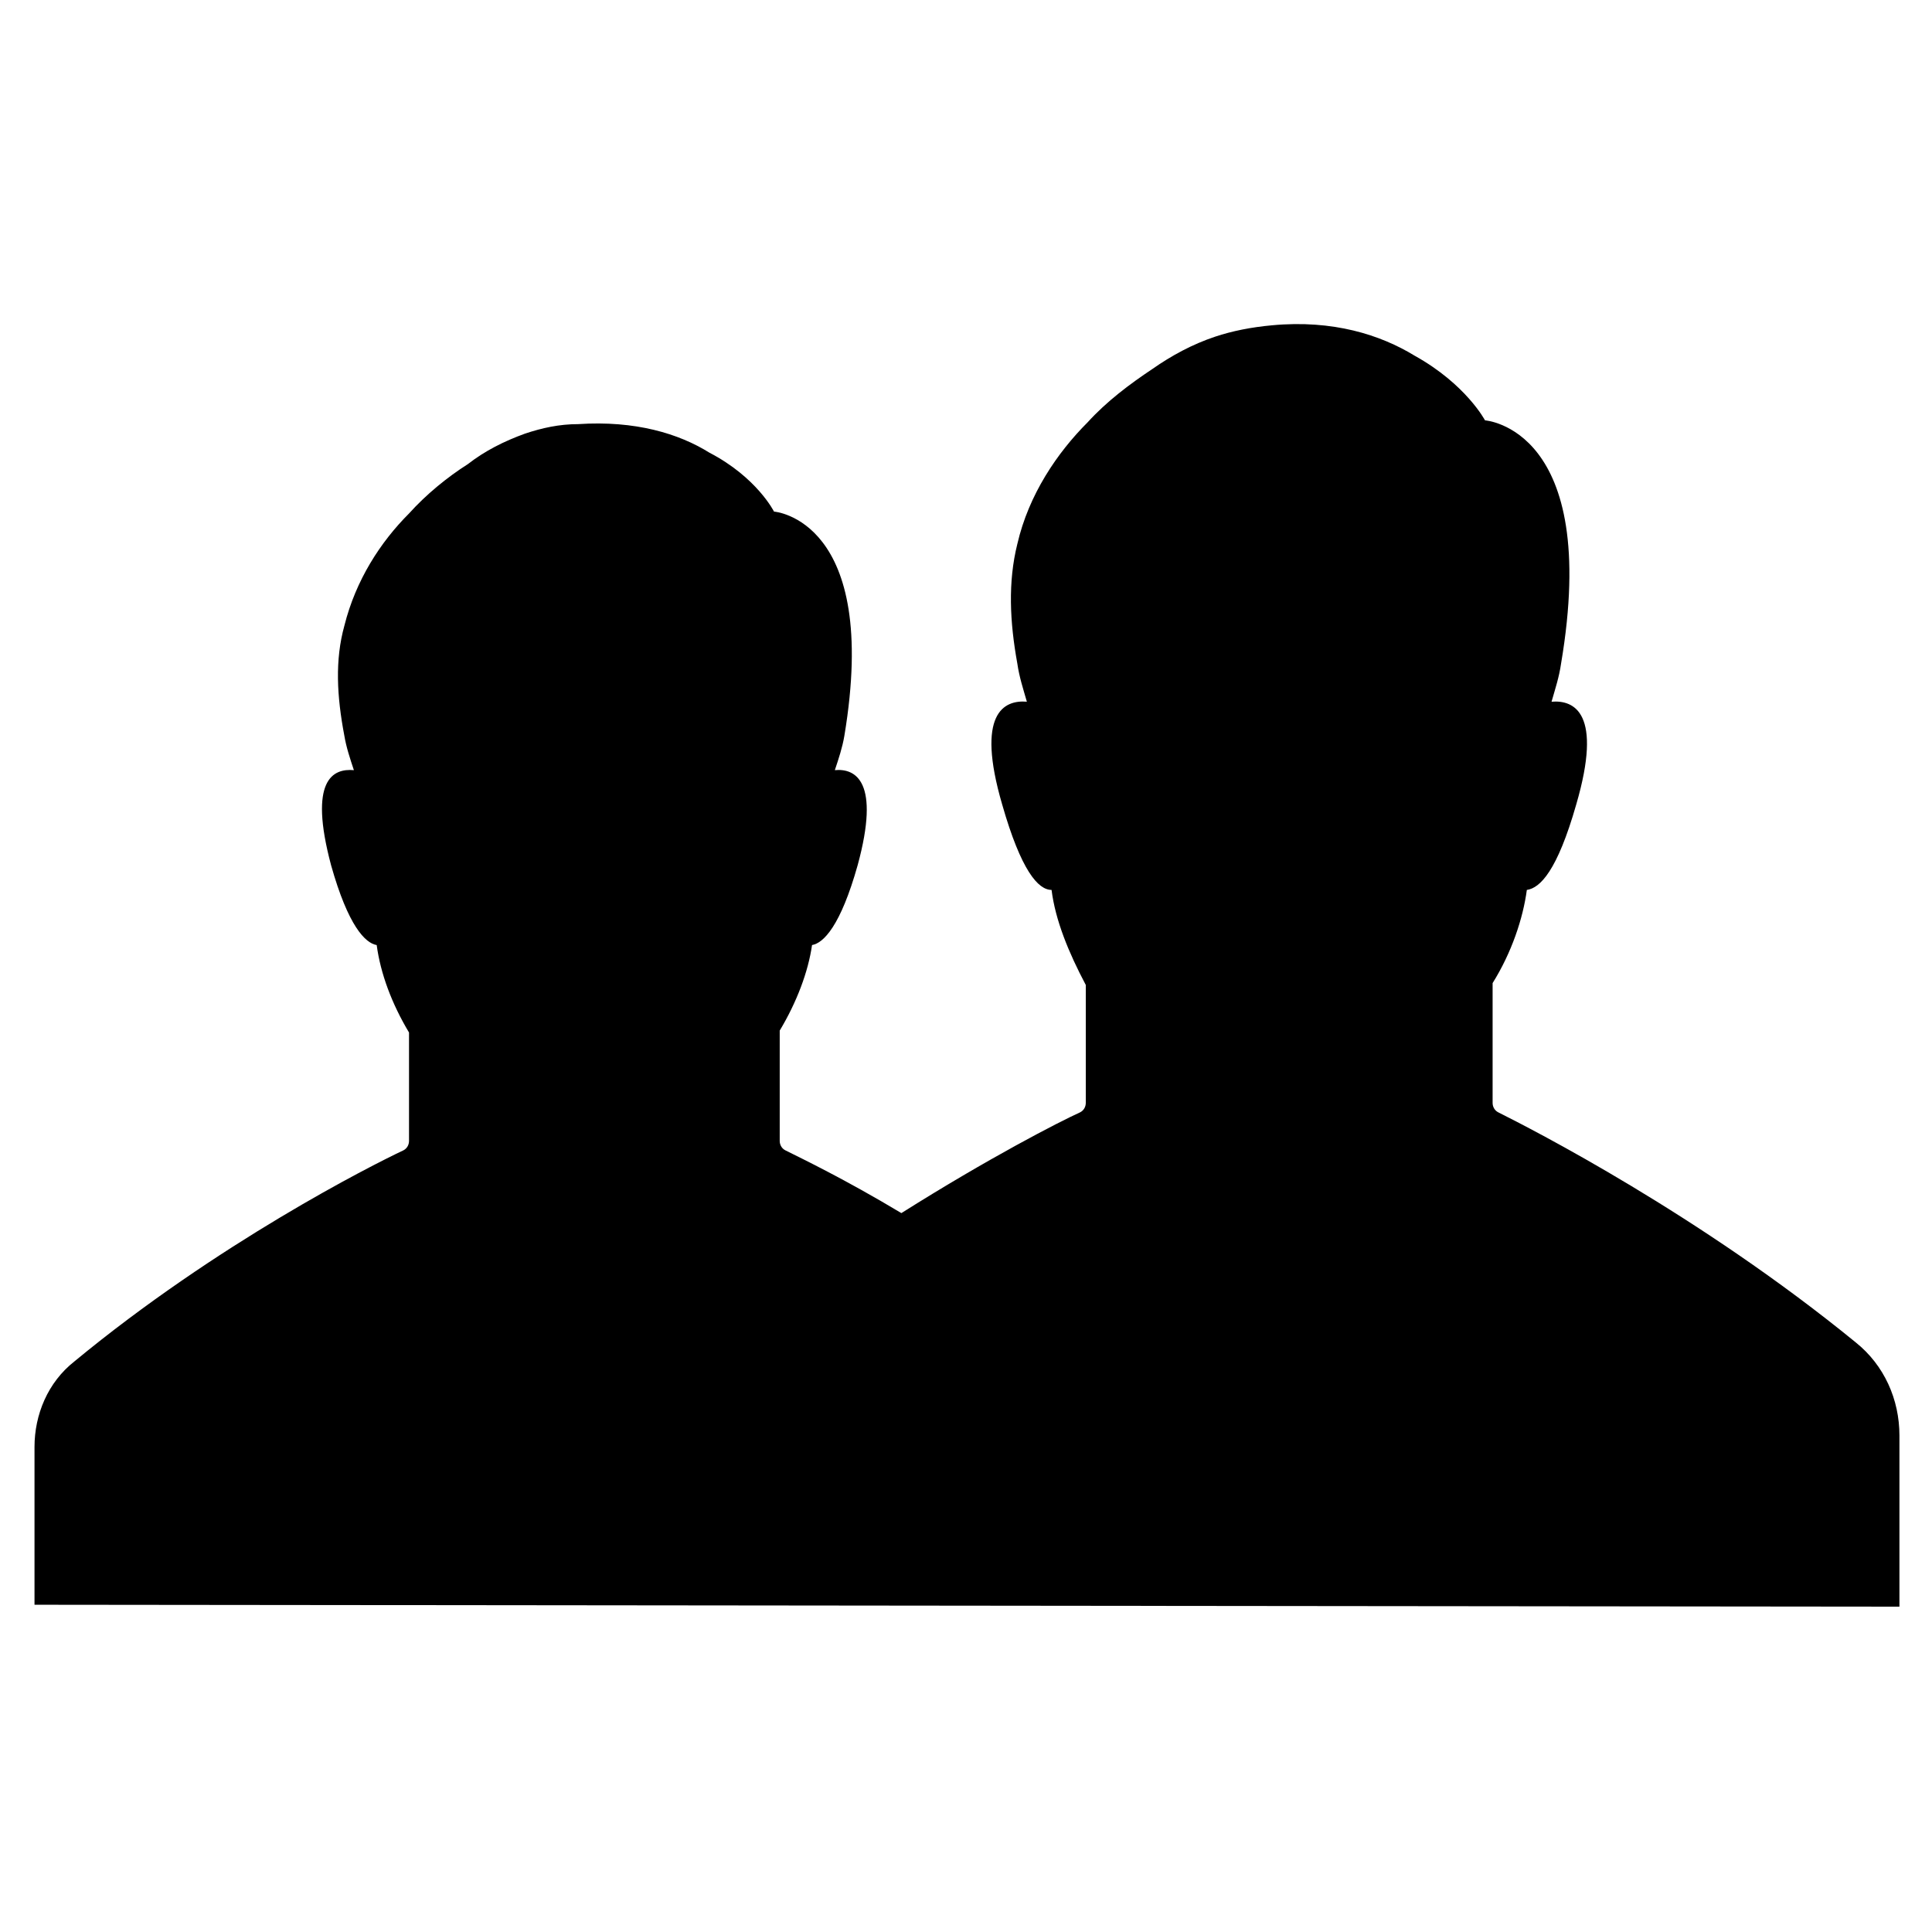 <?xml version="1.0" encoding="UTF-8"?>
<!-- Uploaded to: SVG Repo, www.svgrepo.com, Generator: SVG Repo Mixer Tools -->
<svg fill="#000000" width="800px" height="800px" version="1.1" viewBox="144 144 512 512" xmlns="http://www.w3.org/2000/svg">
 <path d="m647.37 569.78v-45.344c0-9.574-4.031-18.641-11.586-24.688-41.312-33.754-85.648-56.426-94.715-60.961-1.008-0.504-1.512-1.512-1.512-2.519v-31.738c5.039-8.062 8.062-17.129 9.07-24.688 3.527-0.504 8.062-5.039 13.098-22.672 7.055-24.184-0.504-27.711-6.551-27.207 1.008-3.527 2.016-6.551 2.519-10.078 10.578-62.473-20.152-64.488-20.152-64.488s-5.039-9.574-18.641-17.129c-9.07-5.543-21.664-9.574-37.785-8.062-5.543 0.504-10.578 1.512-15.113 3.023-6.047 2.016-11.586 5.039-16.625 8.566-6.047 4.031-12.09 8.566-17.129 14.105-8.062 8.062-15.617 19.145-18.641 32.242-2.519 10.078-2.016 20.656 0 31.738 0.504 3.527 1.512 6.551 2.519 10.078-6.047-0.504-13.602 3.023-6.551 27.207 5.039 17.633 9.574 22.672 13.098 22.672 1.008 8.062 4.535 16.625 9.07 25.191v31.234c0 1.008-0.504 2.016-1.512 2.519-5.543 2.519-24.184 12.09-47.359 26.703-15.113-9.07-26.703-14.609-30.73-16.625-1.008-0.504-1.512-1.512-1.512-2.519v-29.223c4.535-7.559 7.559-15.617 8.566-22.672 3.023-0.504 7.559-5.039 12.09-21.16 6.047-22.168-0.504-25.695-6.047-25.191 1.008-3.023 2.016-6.047 2.519-9.07 9.574-57.434-18.641-59.449-18.641-59.449s-4.535-9.07-17.129-15.617c-8.062-5.039-19.648-8.566-34.762-7.559-5.039 0-9.574 1.008-14.105 2.519-5.543 2.016-10.578 4.535-15.113 8.062-5.543 3.527-11.082 8.062-15.617 13.098-7.559 7.559-14.105 17.633-17.129 29.727-2.519 9.07-2.016 18.641 0 29.223 0.504 3.023 1.512 6.047 2.519 9.07-5.543-0.504-12.09 2.519-6.047 25.191 4.535 16.121 9.07 20.656 12.09 21.16 1.008 7.559 4.031 15.617 8.566 23.176v28.719c0 1.008-0.504 2.016-1.512 2.519-8.566 4.031-49.375 24.688-87.16 55.922-7.055 5.543-10.578 14.105-10.578 22.672v41.816z"/>
</svg>